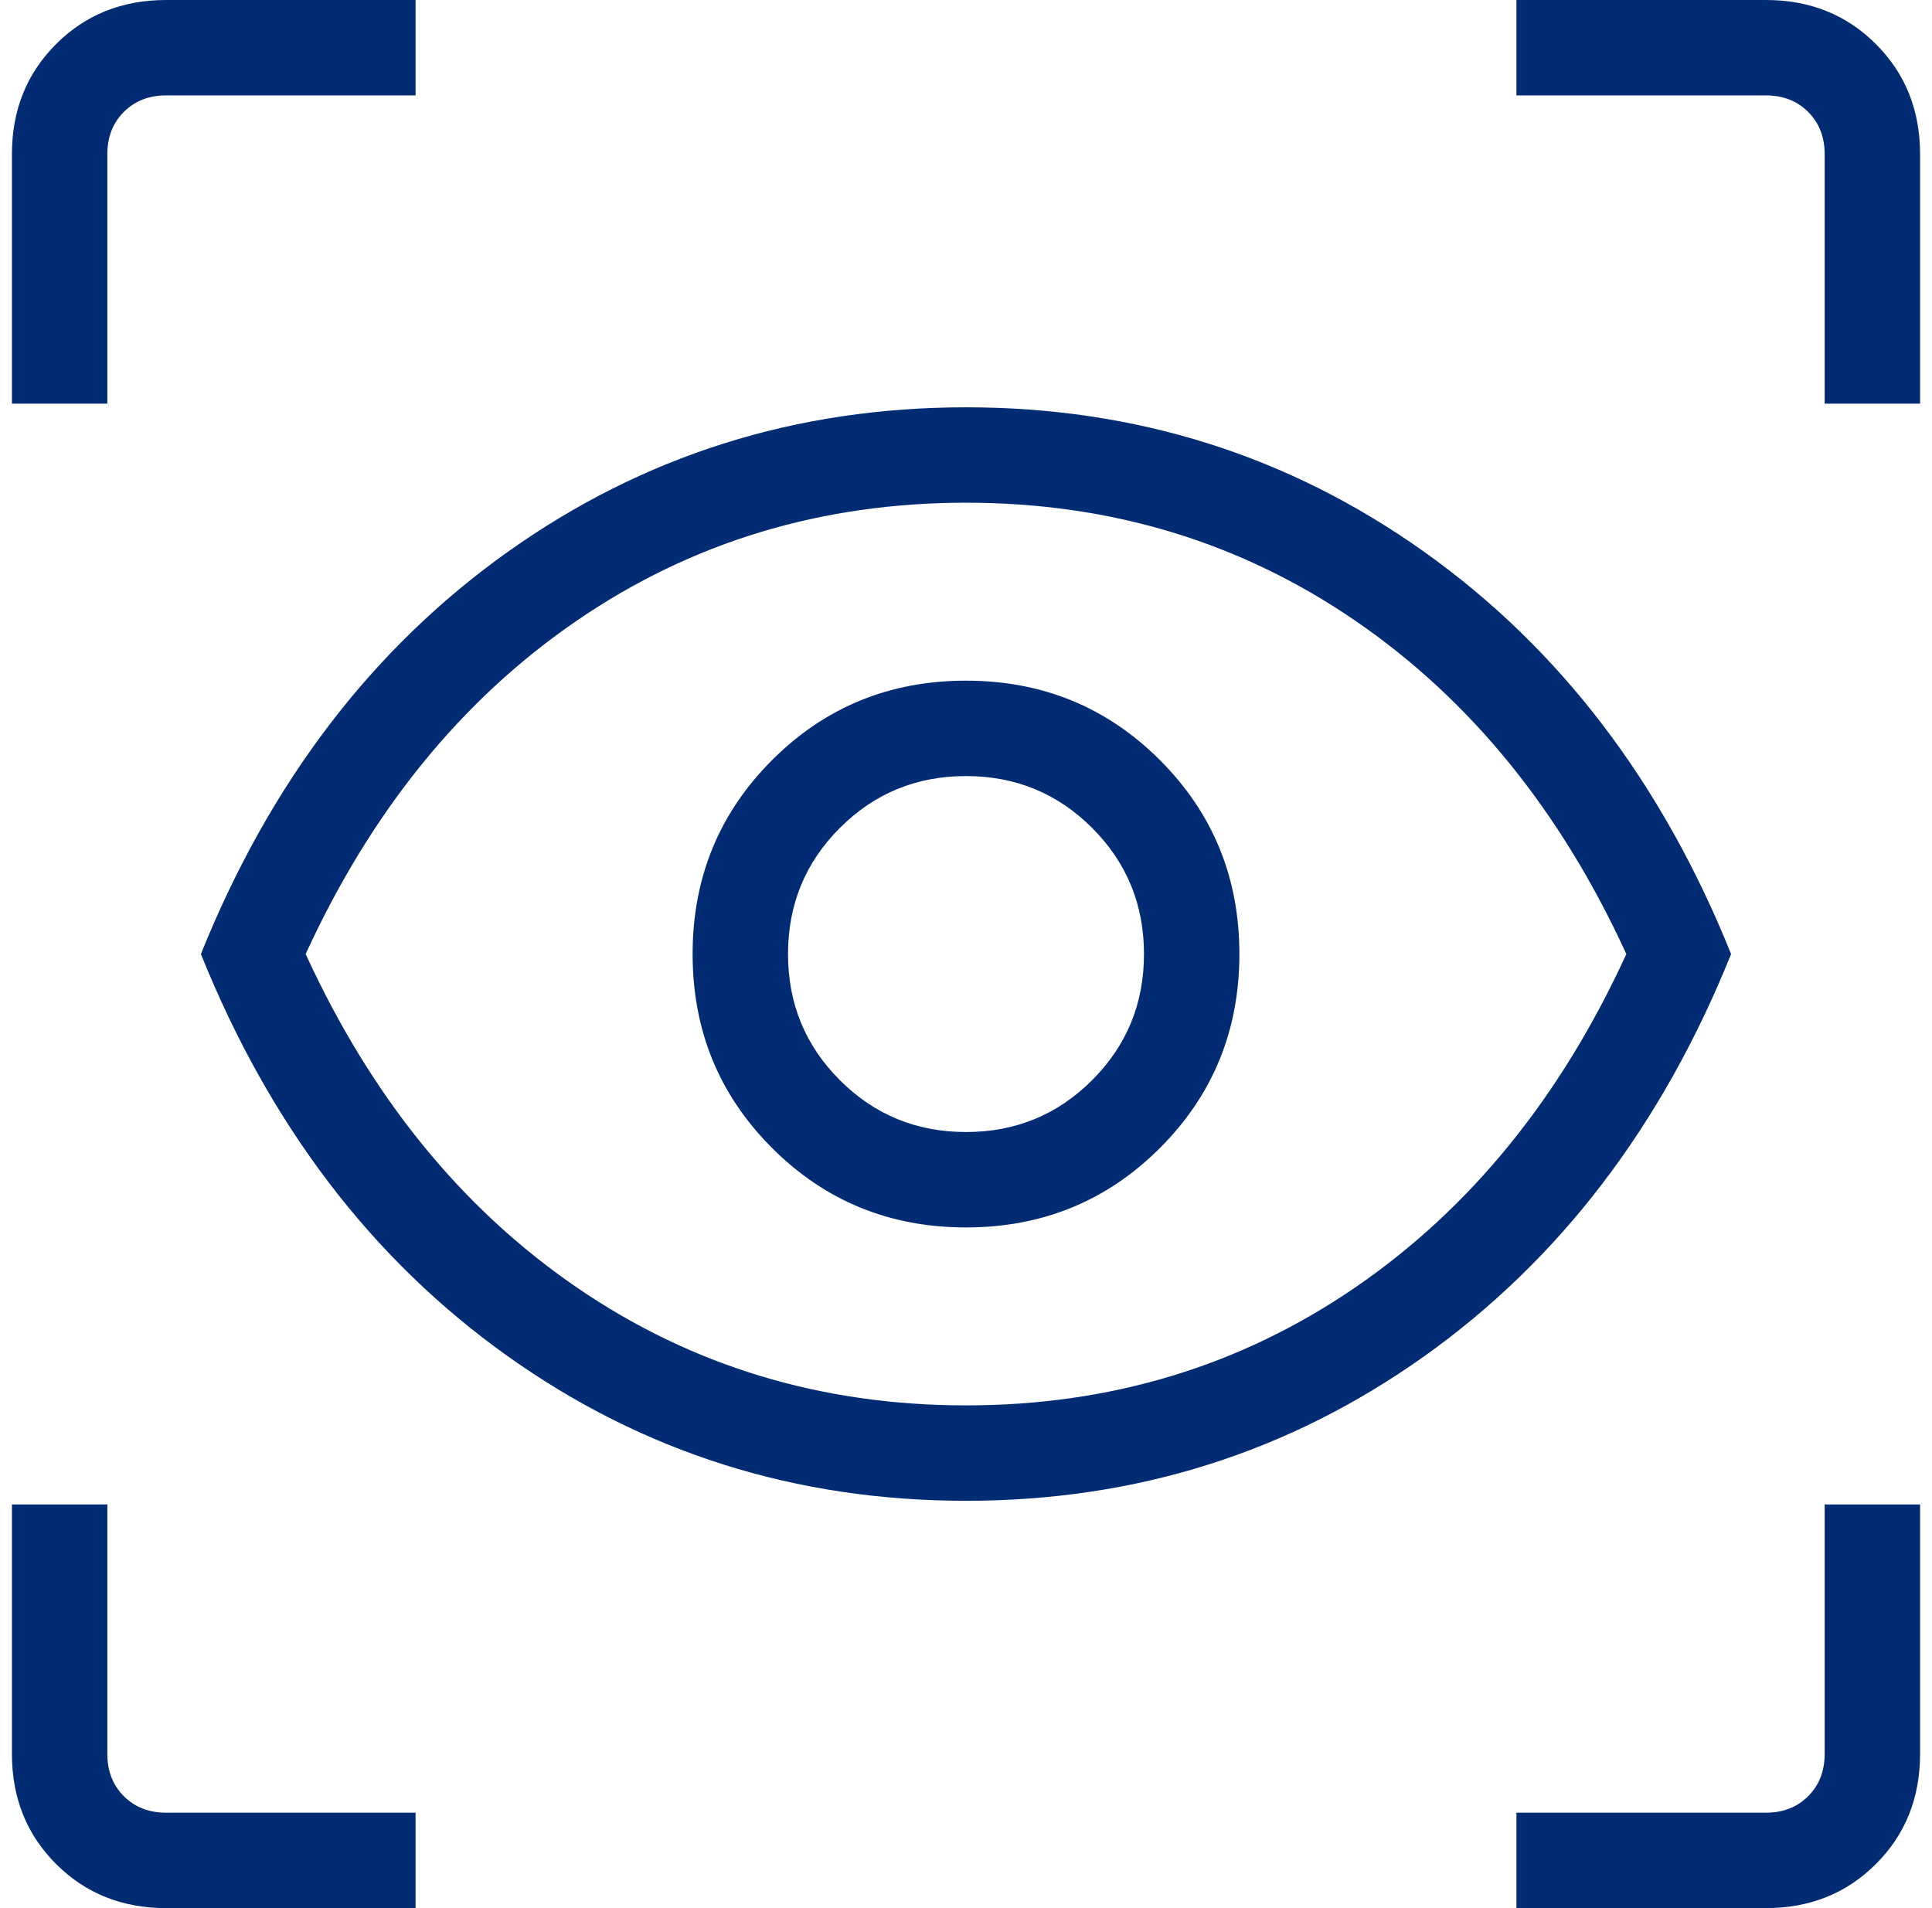 <?xml version="1.0" encoding="UTF-8"?>
<svg xmlns="http://www.w3.org/2000/svg" width="81" height="80" viewBox="0 0 81 80" fill="none">
  <g clip-path="url(#clip0_1919_2427)">
    <path d="M17.423 80H6.962C5.121 80 3.583 79.383 2.35 78.15C1.117 76.917 0.5 75.379 0.5 73.538V63.077H4.5V73.538C4.5 74.256 4.731 74.846 5.192 75.308C5.654 75.769 6.244 76 6.962 76H17.423V80ZM63.577 80V76H74.038C74.756 76 75.346 75.769 75.808 75.308C76.269 74.846 76.5 74.256 76.5 73.538V63.077H80.5V73.538C80.5 75.379 79.883 76.917 78.65 78.15C77.417 79.383 75.879 80 74.038 80H63.577ZM40.5 62.923C33.372 62.923 26.968 60.903 21.288 56.862C15.609 52.821 11.32 47.2 8.423 40C11.32 32.8 15.609 27.179 21.288 23.138C26.968 19.097 33.372 17.077 40.5 17.077C47.628 17.077 54.032 19.097 59.712 23.138C65.391 27.179 69.68 32.8 72.577 40C69.68 47.2 65.391 52.821 59.712 56.862C54.032 60.903 47.628 62.923 40.5 62.923ZM40.5 58.923C46.572 58.923 52.016 57.272 56.831 53.969C61.646 50.666 65.431 46.01 68.185 40C65.431 33.99 61.646 29.334 56.831 26.031C52.016 22.728 46.572 21.077 40.5 21.077C34.428 21.077 28.984 22.728 24.169 26.031C19.354 29.334 15.569 33.99 12.815 40C15.569 46.01 19.354 50.666 24.169 53.969C28.984 57.272 34.428 58.923 40.5 58.923ZM40.5 51.462C43.7 51.462 46.41 50.352 48.631 48.131C50.852 45.91 51.962 43.2 51.962 40C51.962 36.8 50.852 34.09 48.631 31.869C46.41 29.648 43.7 28.538 40.5 28.538C37.3 28.538 34.59 29.648 32.369 31.869C30.148 34.09 29.038 36.8 29.038 40C29.038 43.2 30.148 45.91 32.369 48.131C34.59 50.352 37.3 51.462 40.5 51.462ZM40.5 47.462C38.423 47.462 36.661 46.737 35.212 45.288C33.763 43.839 33.038 42.077 33.038 40C33.038 37.923 33.763 36.161 35.212 34.712C36.661 33.263 38.423 32.538 40.5 32.538C42.577 32.538 44.339 33.263 45.788 34.712C47.237 36.161 47.962 37.923 47.962 40C47.962 42.077 47.237 43.839 45.788 45.288C44.339 46.737 42.577 47.462 40.5 47.462ZM0.5 16.923V6.462C0.5 4.621 1.117 3.083 2.35 1.85C3.583 0.617 5.121 0 6.962 0H17.423V4H6.962C6.244 4 5.654 4.231 5.192 4.692C4.731 5.154 4.5 5.744 4.5 6.462V16.923H0.5ZM76.5 16.923V6.462C76.5 5.744 76.269 5.154 75.808 4.692C75.346 4.231 74.756 4 74.038 4H63.577V0H74.038C75.879 0 77.417 0.617 78.65 1.85C79.883 3.083 80.5 4.621 80.5 6.462V16.923H76.5Z" fill="#012B73"></path>
  </g>
  <defs>
    <clipPath id="clip0_1919_2427">
      <rect width="80" height="80" fill="white" transform="translate(0.5)"></rect>
    </clipPath>
  </defs>
</svg>
